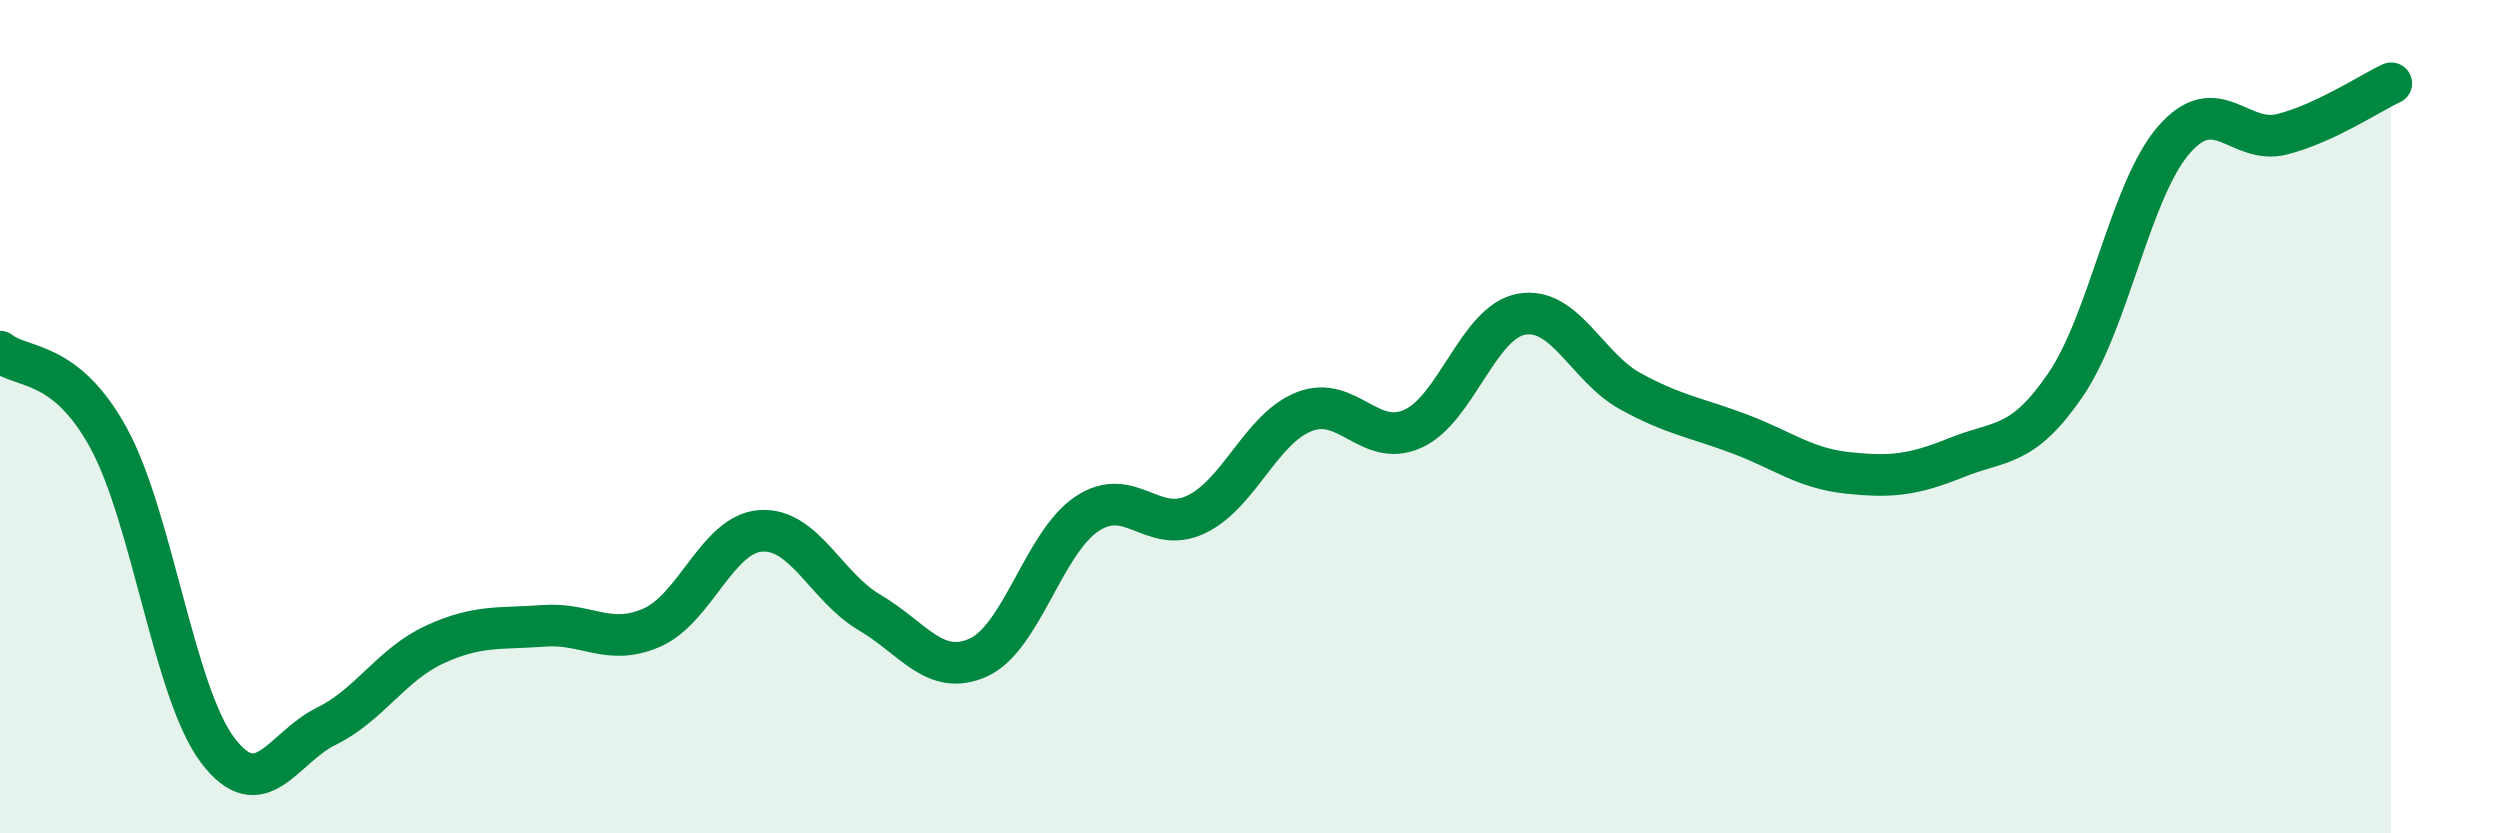 
    <svg width="60" height="20" viewBox="0 0 60 20" xmlns="http://www.w3.org/2000/svg">
      <path
        d="M 0,8.44 C 0.52,8.86 1.57,8.61 2.61,10.52 C 3.65,12.43 4.18,16.62 5.22,18 C 6.26,19.38 6.79,17.94 7.83,17.43 C 8.87,16.92 9.39,15.95 10.43,15.47 C 11.47,14.99 12,15.1 13.04,15.02 C 14.08,14.94 14.61,15.52 15.65,15.06 C 16.69,14.6 17.22,12.81 18.26,12.74 C 19.3,12.67 19.83,14.09 20.87,14.7 C 21.91,15.31 22.44,16.25 23.48,15.78 C 24.52,15.31 25.05,13.02 26.09,12.33 C 27.13,11.64 27.66,12.84 28.7,12.35 C 29.74,11.86 30.26,10.29 31.3,9.88 C 32.34,9.47 32.87,10.76 33.91,10.29 C 34.95,9.82 35.48,7.72 36.52,7.54 C 37.56,7.36 38.09,8.82 39.13,9.39 C 40.17,9.96 40.7,10.02 41.74,10.41 C 42.78,10.8 43.31,11.24 44.35,11.35 C 45.39,11.46 45.92,11.4 46.96,10.98 C 48,10.56 48.53,10.76 49.57,9.24 C 50.61,7.72 51.13,4.56 52.17,3.36 C 53.21,2.16 53.74,3.49 54.78,3.22 C 55.82,2.95 56.87,2.24 57.39,2L57.39 20L0 20Z"
        fill="#008740"
        opacity="0.1"
        stroke-linecap="round"
        stroke-linejoin="round"
      />
      <path
        d="M 0,8.44 C 0.52,8.86 1.57,8.61 2.61,10.52 C 3.65,12.43 4.18,16.62 5.22,18 C 6.26,19.38 6.79,17.94 7.83,17.43 C 8.87,16.92 9.39,15.95 10.43,15.47 C 11.47,14.99 12,15.1 13.04,15.02 C 14.08,14.94 14.61,15.52 15.65,15.06 C 16.69,14.6 17.22,12.81 18.26,12.74 C 19.3,12.67 19.83,14.09 20.87,14.7 C 21.91,15.31 22.44,16.25 23.48,15.78 C 24.52,15.31 25.05,13.02 26.09,12.33 C 27.13,11.64 27.66,12.84 28.7,12.35 C 29.74,11.86 30.26,10.29 31.3,9.88 C 32.34,9.47 32.87,10.76 33.91,10.29 C 34.95,9.82 35.48,7.72 36.52,7.54 C 37.56,7.36 38.09,8.82 39.13,9.39 C 40.17,9.96 40.7,10.02 41.74,10.41 C 42.78,10.8 43.31,11.24 44.35,11.35 C 45.39,11.46 45.92,11.4 46.96,10.98 C 48,10.56 48.53,10.76 49.57,9.24 C 50.61,7.72 51.13,4.56 52.17,3.36 C 53.21,2.16 53.74,3.49 54.78,3.22 C 55.82,2.95 56.87,2.24 57.39,2"
        stroke="#008740"
        stroke-width="1"
        fill="none"
        stroke-linecap="round"
        stroke-linejoin="round"
      />
    </svg>
  